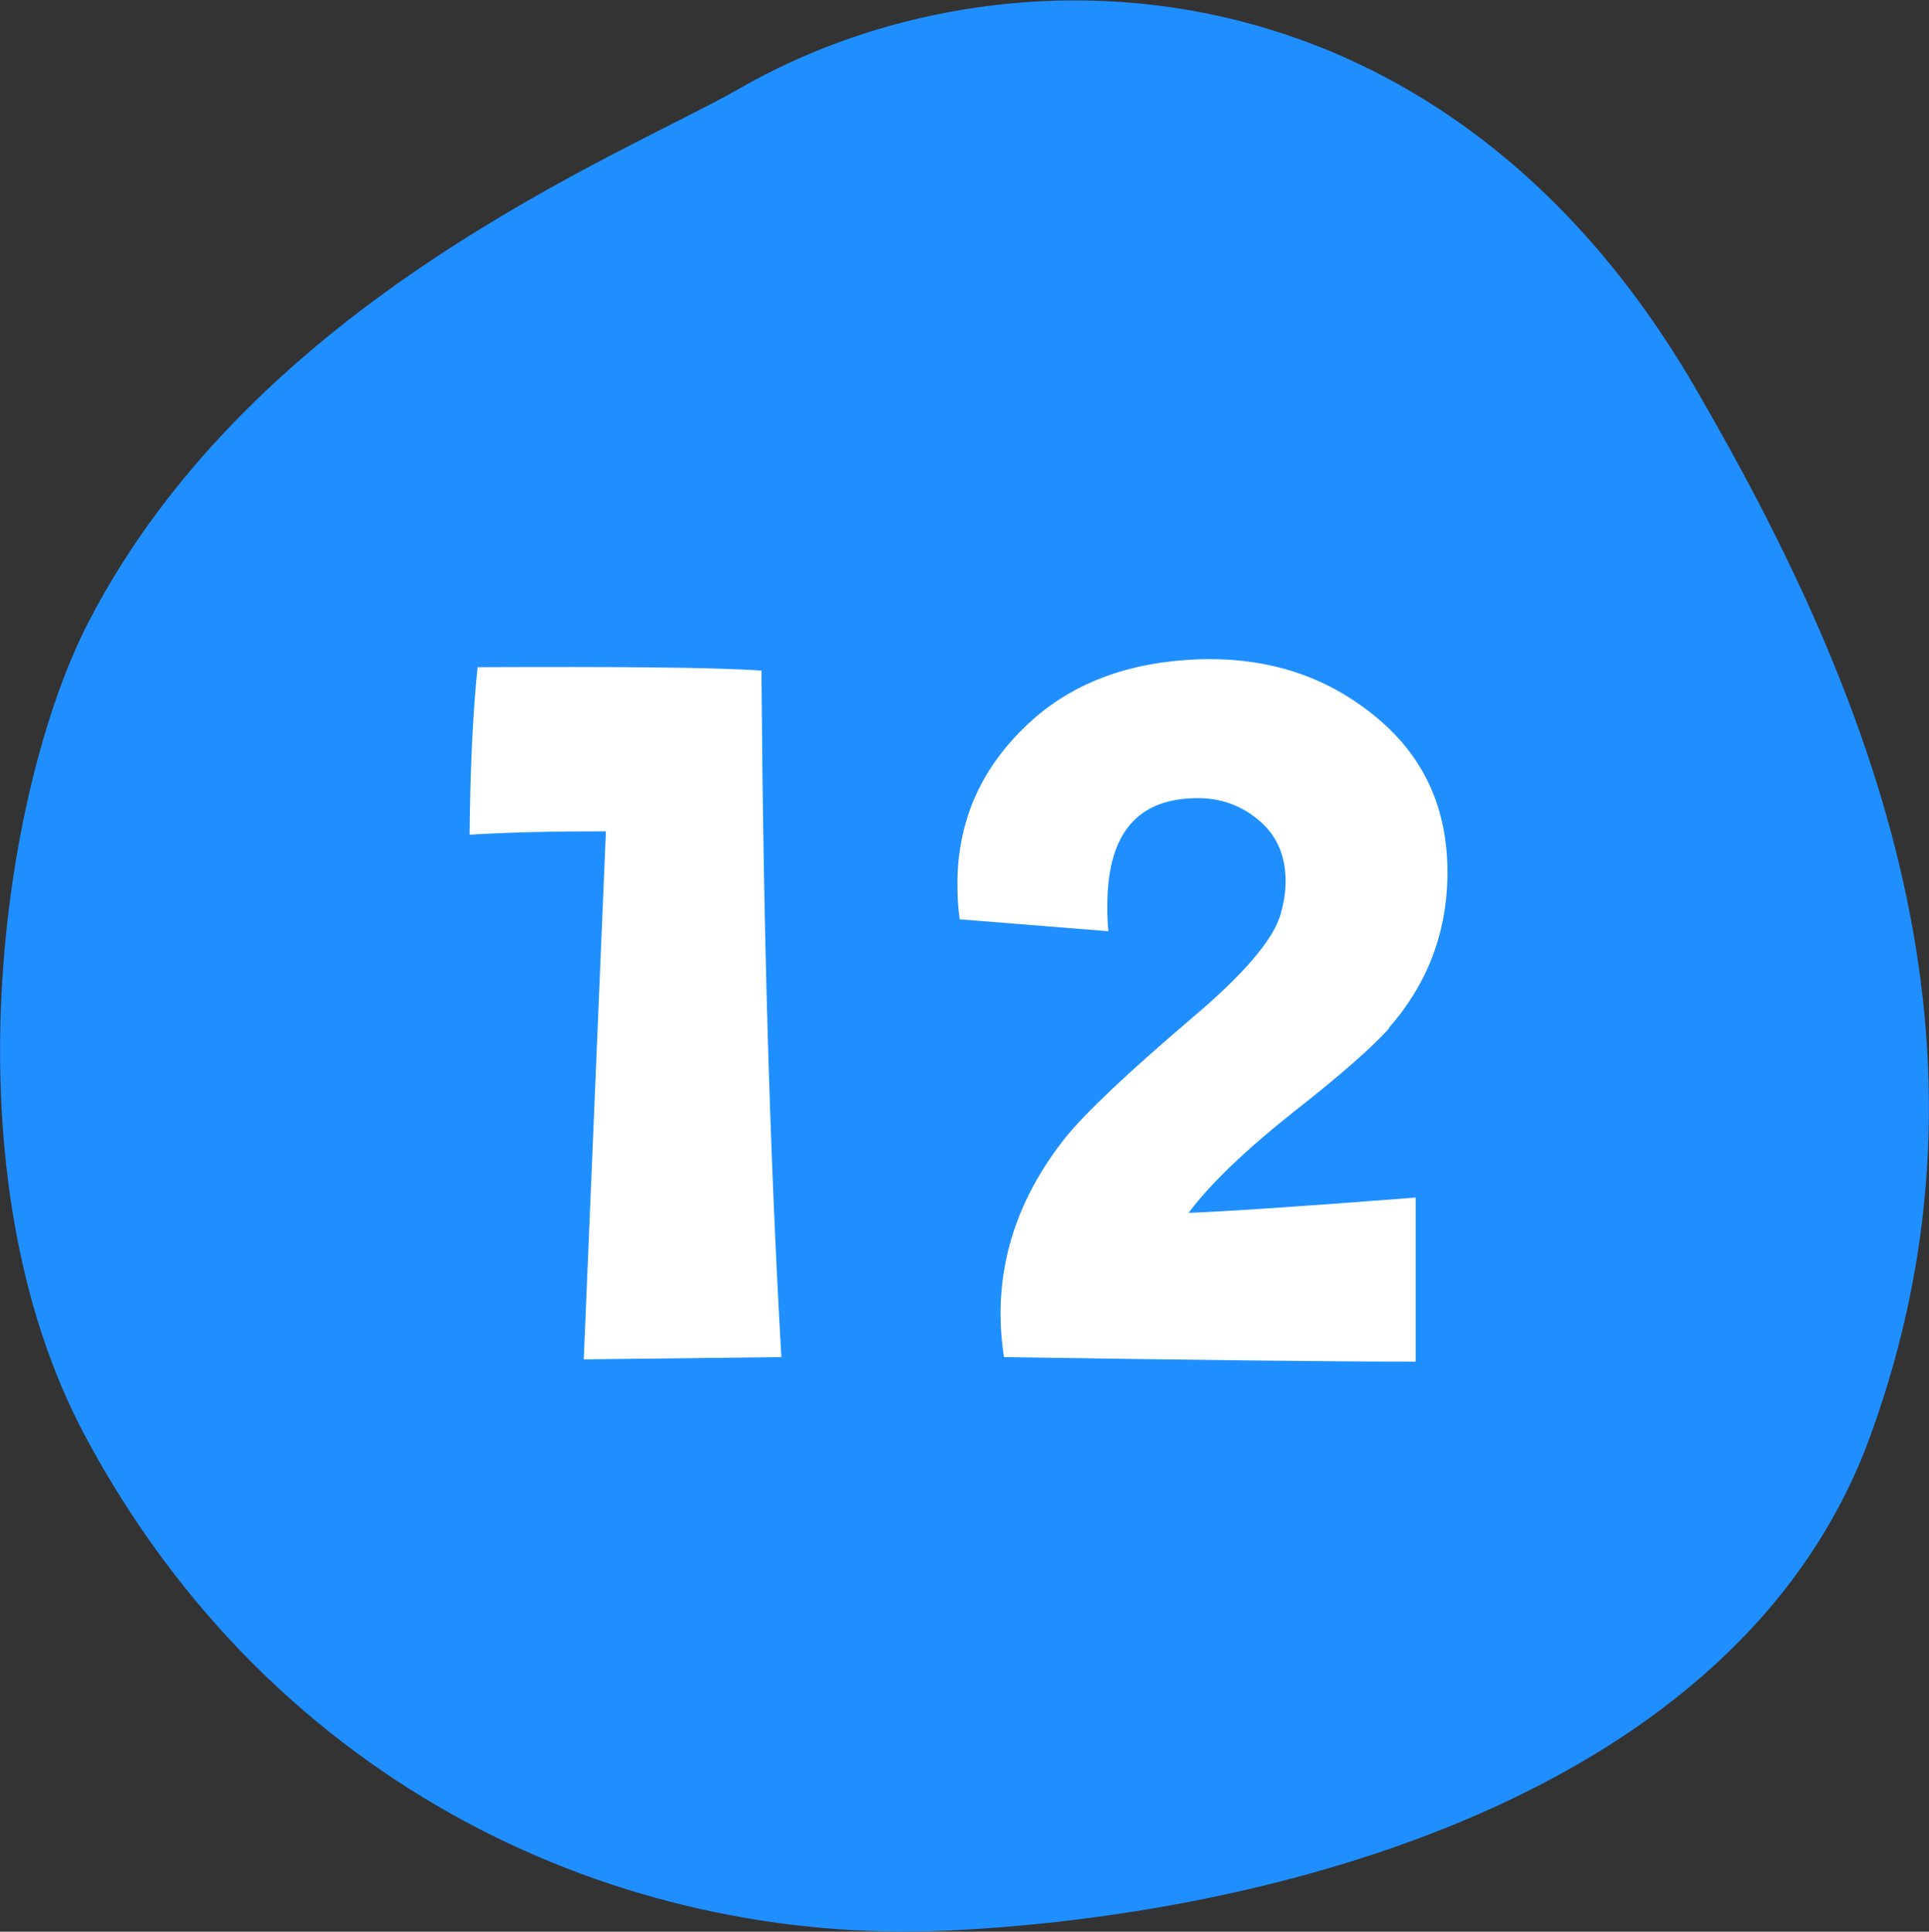 <?xml version="1.0" encoding="UTF-8"?>
<svg id="_レイヤー_2" data-name="レイヤー 2" xmlns="http://www.w3.org/2000/svg" viewBox="0 0 33.97 34.02">
  <rect x="0" y="0" width="33.97" height="34.02" fill="#333333" stroke="none"/>
  <defs>
    <style>
      .cls-1 {
        fill: #1f8fff;
        fill-rule: evenodd;
      }

      .cls-1, .cls-2 {
        stroke-width: 0px;
      }

      .cls-2 {
        fill: #fff;
      }
    </style>
  </defs>
  <g id="_文字" data-name="文字">
    <g>
      <path class="cls-1" d="m13.02,1.56c4.68-2.69,12.33-2.44,16.81,5.23,3.18,5.46,5.6,11.63,3.11,18.49-2.32,6.4-10.62,8.46-16.27,8.72-5.74.26-11.84-2.5-15.16-8.69C-.98,20.67.03,13.93,1.55,10.97,4.49,5.27,10.98,2.73,13.02,1.56Z"/>
      <g>
        <path class="cls-2" d="m13.76,23.9l-3.48.04.39-9.3c-.96,0-1.76.02-2.4.06.01-1.18.06-2.17.14-2.95,2.46-.01,4.13,0,5,.06.03,4.41.14,8.44.35,12.09Z"/>
        <path class="cls-2" d="m24.47,18.1c-.3.34-.87.84-1.7,1.49-.83.66-1.45,1.25-1.84,1.77.74-.03,2.08-.12,4-.27v2.89c-1.52,0-3.94-.03-7.25-.08-.04-.26-.06-.51-.06-.76,0-1.11.38-2.14,1.13-3.09.35-.44,1.1-1.15,2.25-2.13.89-.75,1.4-1.35,1.54-1.78.06-.2.1-.4.1-.62,0-.46-.16-.82-.49-1.09-.33-.27-.72-.4-1.19-.37-.98.05-1.46.68-1.46,1.89,0,.14,0,.29.02.45l-2.62-.21c-.03-.21-.04-.42-.04-.62,0-1.07.39-1.99,1.17-2.75.78-.77,1.82-1.17,3.12-1.21,1.17-.03,2.17.29,3.01.96.89.7,1.33,1.63,1.33,2.79,0,1.05-.35,1.97-1.04,2.75Z"/>
      </g>
    </g>
  </g>
</svg>